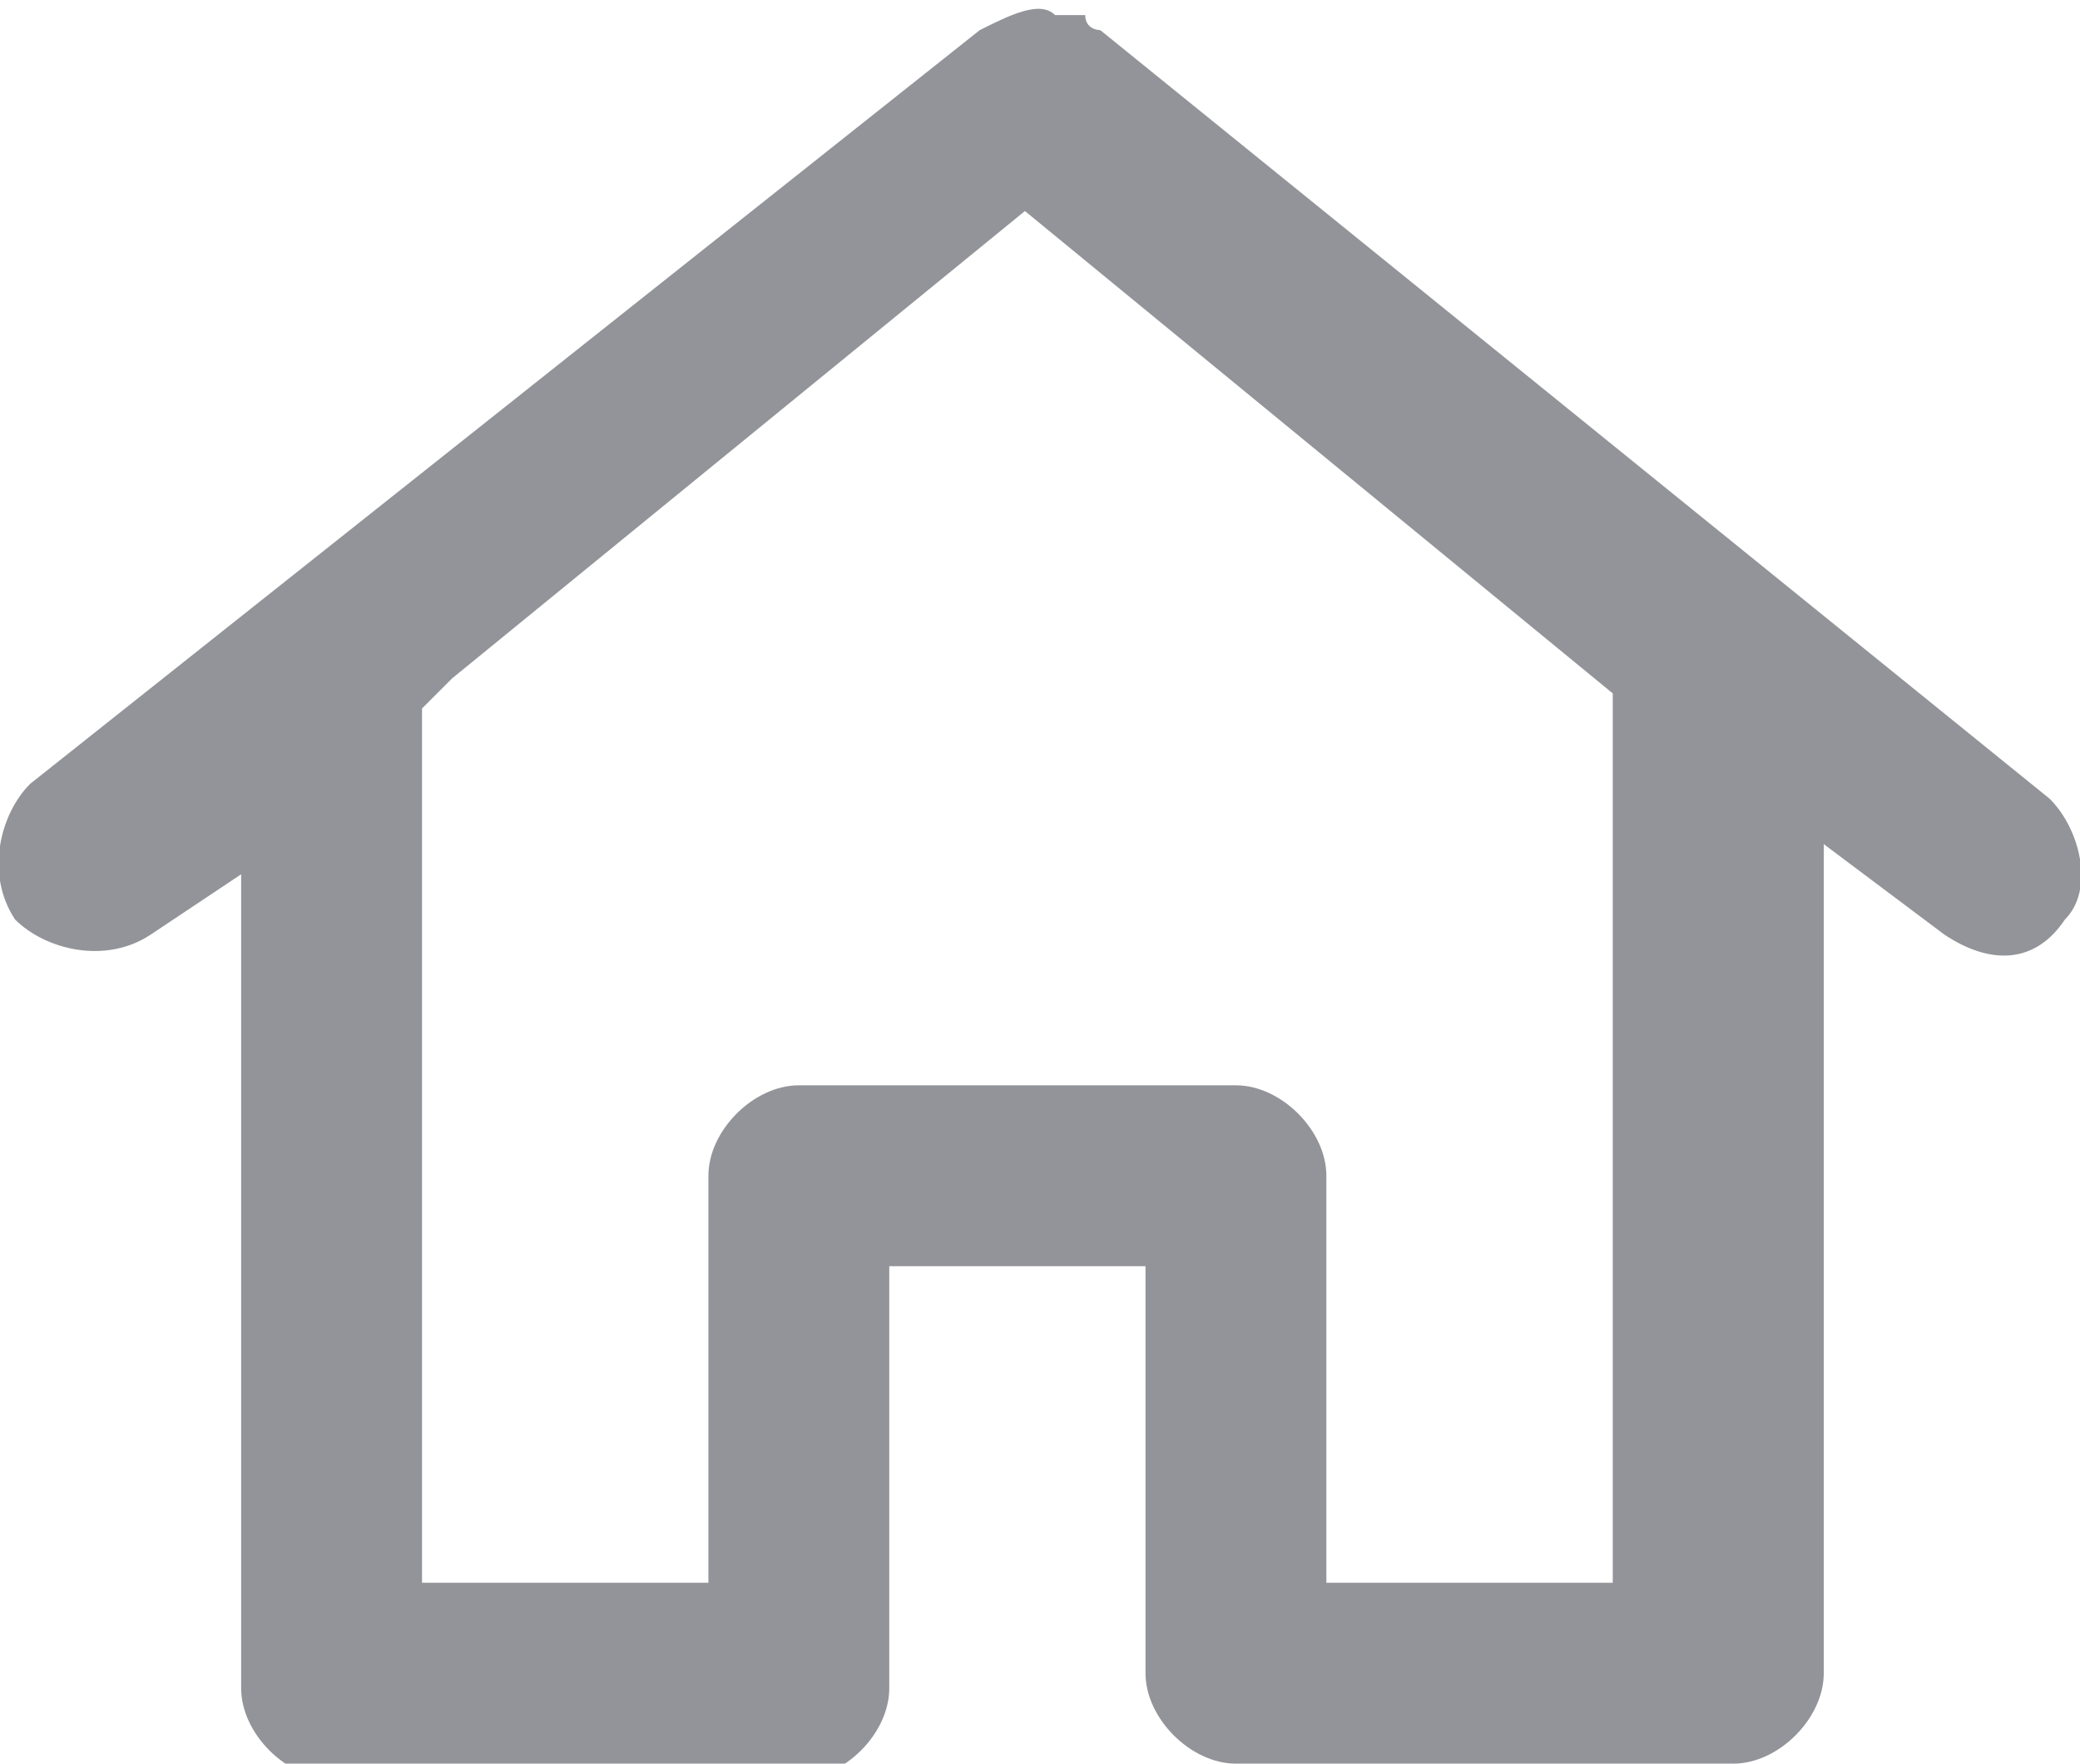 <svg xmlns="http://www.w3.org/2000/svg" viewBox="0 0 13.8 11.7"><path d="M13.6 5.3L7.3.2s-.1 0-.1-.1H7c-.1-.1-.3 0-.5.1l-6.3 5c-.2.2-.3.6-.1.9.2.2.6.3.9.1l.6-.4v5.4c0 .3.3.6.6.6h3.1c.3 0 .6-.3.6-.6V8.4h1.7v2.7c0 .3.3.6.6.6h3.3c.3 0 .6-.3.6-.6V5.6l.8.6c.3.2.6.2.8-.1.2-.2.1-.6-.1-.8zm-2.9-.6v5.8H8.8V7.8c0-.3-.3-.6-.6-.6H5.3c-.3 0-.6.3-.6.6v2.7H2.8V4.7l.2-.2 3.8-3.1 3.9 3.2v.1z" fill="#939499"/></svg>